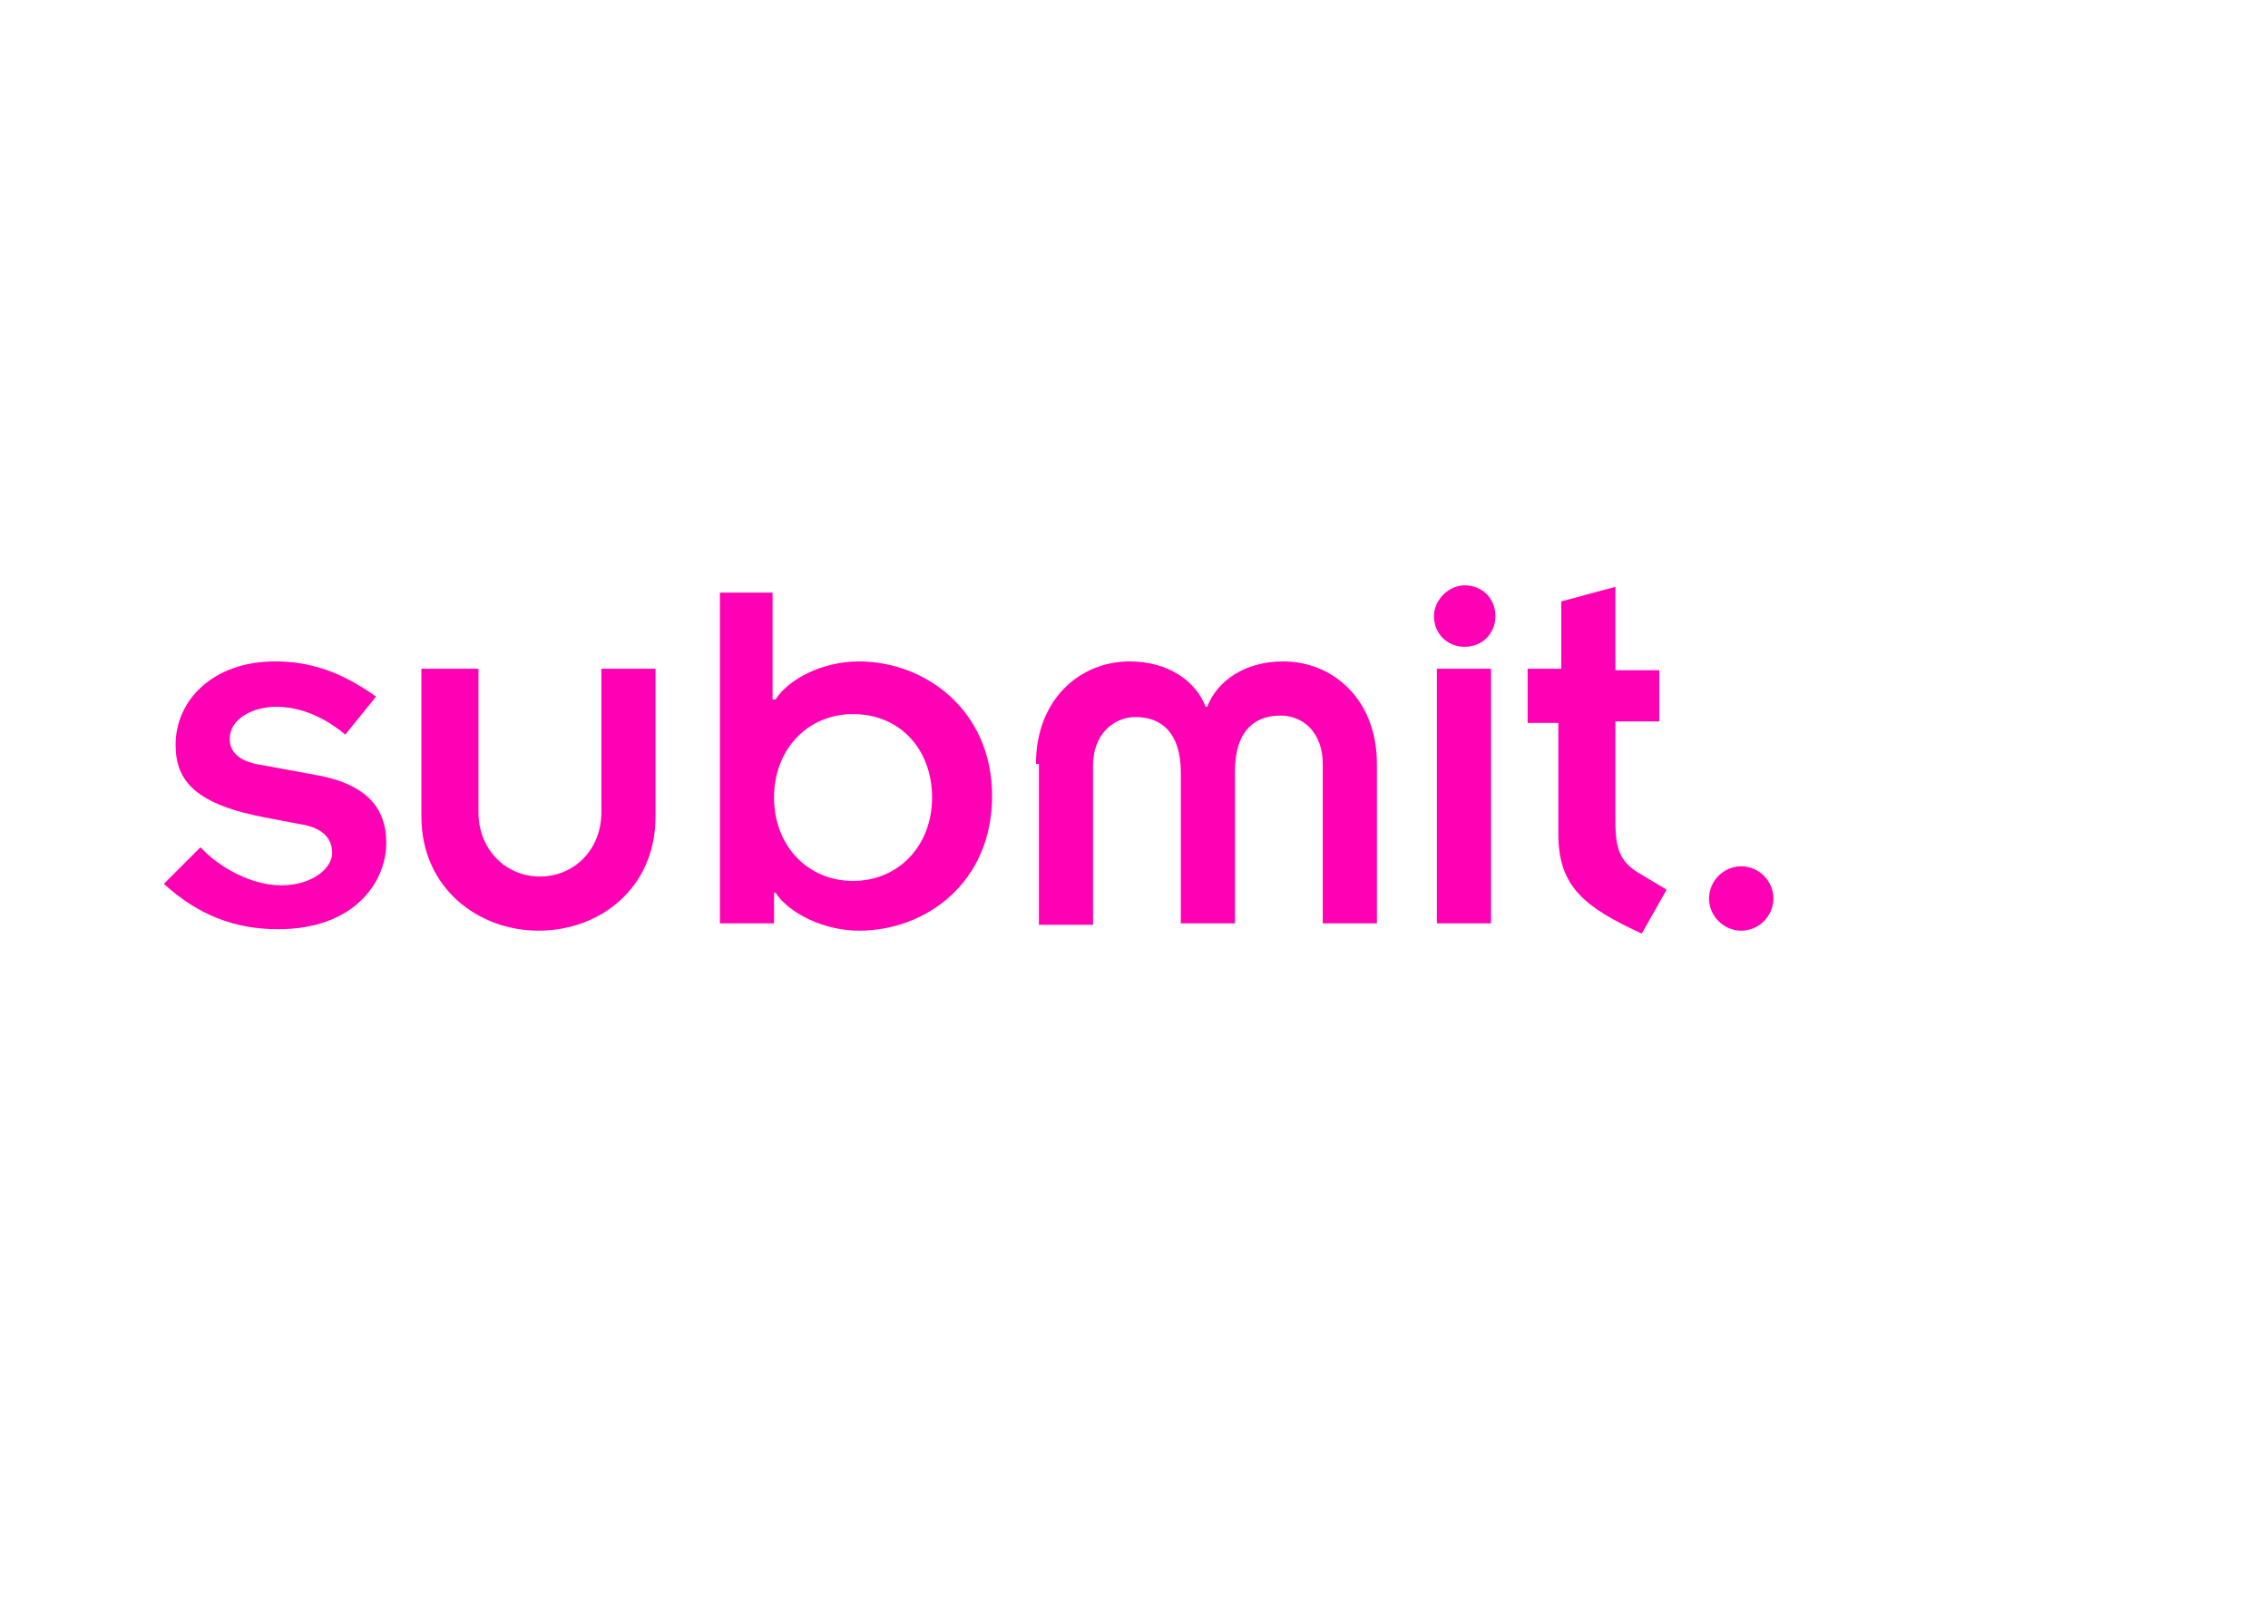 <?xml version="1.0" encoding="UTF-8"?> <!-- Generator: Adobe Illustrator 25.3.1, SVG Export Plug-In . SVG Version: 6.00 Build 0) --> <svg xmlns="http://www.w3.org/2000/svg" xmlns:xlink="http://www.w3.org/1999/xlink" version="1.1" id="Layer_1" x="0px" y="0px" viewBox="0 0 155 111" style="enable-background:new 0 0 155 111;" xml:space="preserve"> <style type="text/css"> .st0{fill:none;} .st1{enable-background:new ;} .st2{fill:#FF00B4;} </style> <g id="Layer_2_1_"> <g id="Layer_1-2"> <rect class="st0" width="155" height="111"></rect> <g class="st1"> <path class="st2" d="M13.7,57.9c1.3,1.4,3.5,2.6,5.5,2.6c2.2,0,3.5-1.2,3.5-2.2c0-1.2-0.9-1.8-2.3-2l-2.1-0.4 c-4.9-0.9-6.3-2.5-6.3-5c0-3,2.5-5.7,6.8-5.7c2.4,0,4.5,0.7,6.9,2.4l-2.1,2.6c-1.8-1.5-3.5-1.9-4.7-1.9c-1.6,0-3.2,0.8-3.2,2.2 c0,1,0.8,1.6,2.3,1.8l3.8,0.7c3.1,0.6,4.6,2.1,4.6,4.6c0,2.6-2.1,5.9-7.4,5.9c-3,0-5.5-1-7.8-3.1L13.7,57.9z"></path> </g> <g class="st1"> <path class="st2" d="M29,45.7h3.7v9.8c0,2.6,1.9,4.4,4.2,4.4s4.2-1.8,4.2-4.4v-9.8h3.7v10.1c0,4.9-3.8,7.8-8,7.8 c-4.1,0-8-2.9-8-7.8V45.7H29z"></path> </g> <g class="st1"> <path class="st2" d="M49.1,40.5h3.7v7.3H53c0.9-1.4,3.2-2.6,5.7-2.6c4.5,0,9.1,3.3,9.1,9.2s-4.5,9.2-9.1,9.2 c-2.4,0-4.8-1.2-5.7-2.6h-0.1v2.1h-3.7V40.5H49.1z M58.3,48.8c-3.1,0-5.4,2.4-5.4,5.7s2.3,5.7,5.4,5.7c3.1,0,5.4-2.4,5.4-5.7 S61.5,48.8,58.3,48.8z"></path> </g> <g class="st1"> <path class="st2" d="M70.8,52.2c0-4.4,3-7,6.4-7c2.6,0,4.5,1.3,5.2,3.1h0.1c0.7-1.8,2.6-3.1,5.2-3.1c3.4,0,6.4,2.6,6.4,7v10.9 h-3.7V52.2c0-2.1-1.3-3.3-2.9-3.3c-1.8,0-3.1,1.1-3.1,3.8v10.4h-3.7V52.8c0-2.7-1.3-3.8-3.1-3.8c-1.5,0-2.9,1.2-2.9,3.3v10.9H71 v-11H70.8z"></path> </g> <g class="st1"> <path class="st2" d="M100.1,40c1.2,0,2.1,0.9,2.1,2.1c0,1.2-0.9,2.1-2.1,2.1S98,43.3,98,42.1C98,41,99,40,100.1,40z M98.2,45.7 h3.7v17.4h-3.7V45.7z"></path> </g> <g class="st1"> <path class="st2" d="M104.6,45.7h2.1v-4.6l3.7-1v5.7h3v3.5h-3v6.9c0,1.9,0.4,2.7,1.5,3.4l2,1.2l-1.7,3c-3.9-1.8-5.7-3.2-5.7-6.8 v-7.6h-2.1v-3.7H104.6z"></path> </g> <g class="st1"> <path class="st2" d="M119,59.2c1.2,0,2.2,1,2.2,2.2s-1,2.2-2.2,2.2s-2.2-1-2.2-2.2S117.8,59.2,119,59.2z"></path> </g> </g> </g> </svg> 